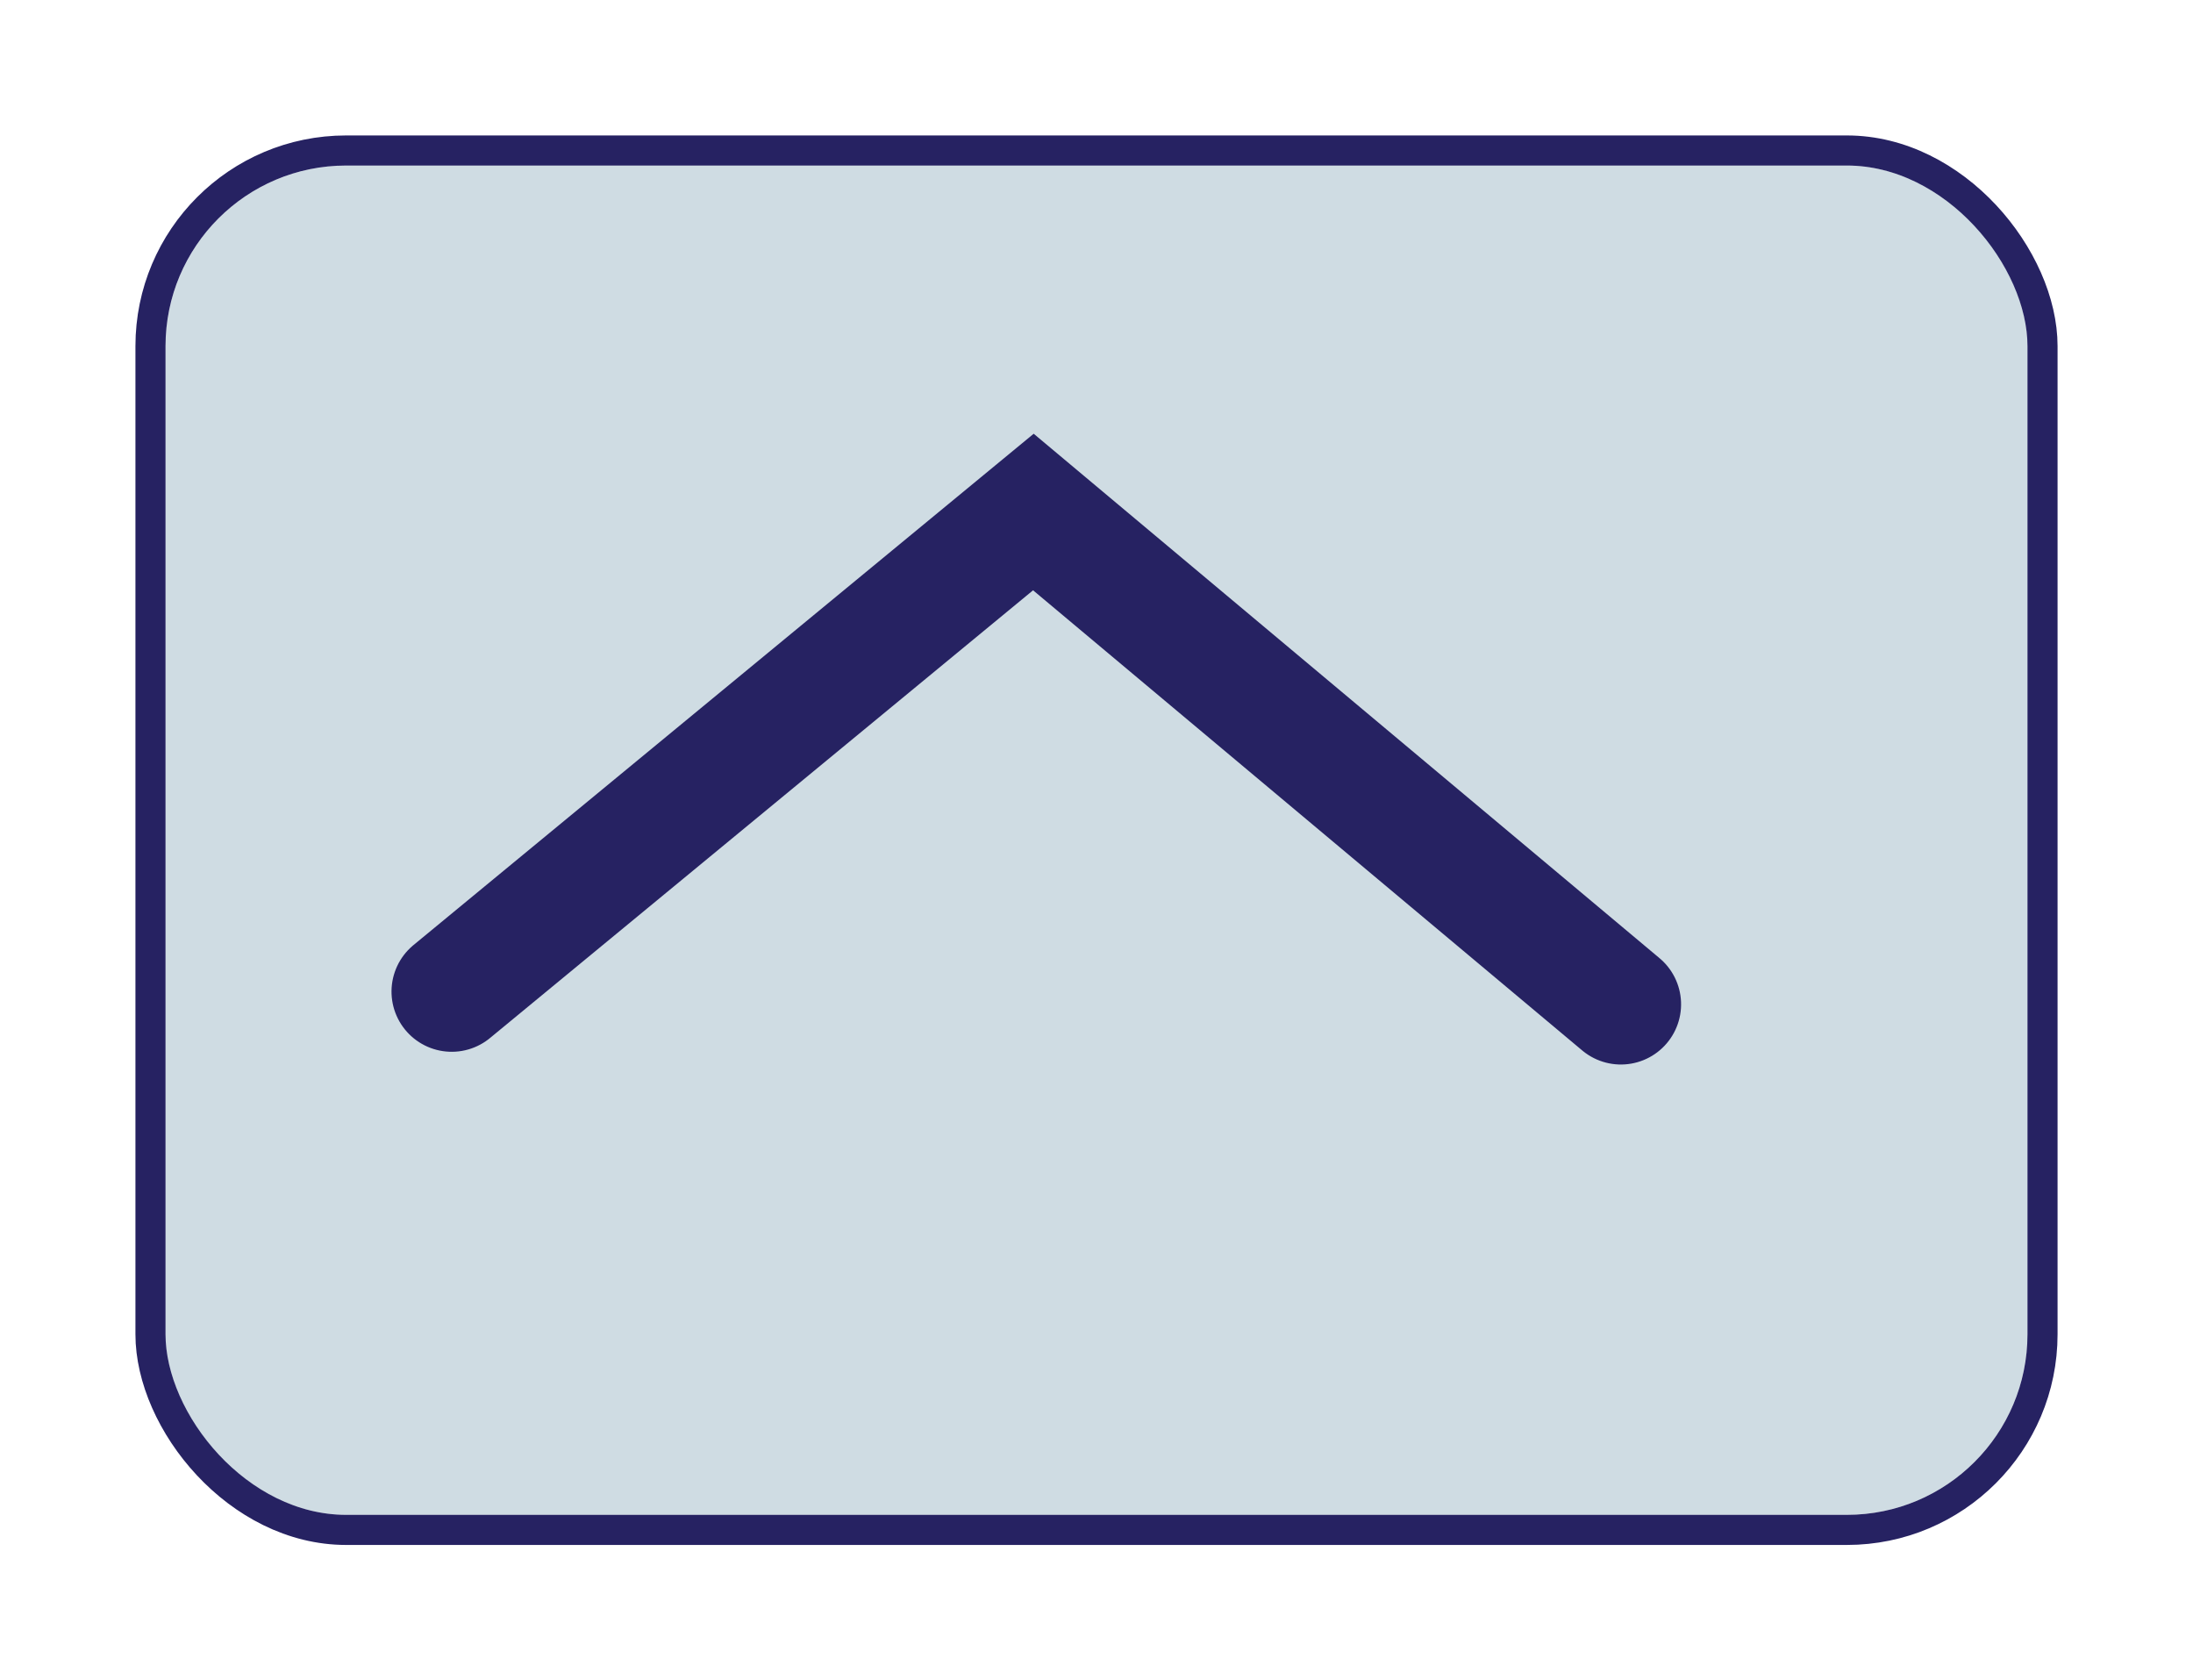 <svg xmlns="http://www.w3.org/2000/svg" xmlns:xlink="http://www.w3.org/1999/xlink" width="72.864" height="55.827" viewBox="0 0 72.864 55.827">
  <defs>
    <filter id="Rectangle_39664" x="0" y="0" width="72.864" height="55.827" filterUnits="userSpaceOnUse">
      <feOffset dx="2" dy="2" input="SourceAlpha"/>
      <feGaussianBlur stdDeviation="1.5" result="blur"/>
      <feFlood flood-opacity="0.161"/>
      <feComposite operator="in" in2="blur"/>
      <feComposite in="SourceGraphic"/>
    </filter>
  </defs>
  <g id="Group_127046" data-name="Group 127046" transform="translate(17575.5 13156.5)">
    <g transform="matrix(1, 0, 0, 1, -17575.5, -13156.5)" filter="url(#Rectangle_39664)">
      <g id="Rectangle_39664-2" data-name="Rectangle 39664" transform="translate(3.5 3.5)" fill="#cfdce3" stroke="#262262" stroke-width="1">
        <rect width="61.864" height="44.827" rx="6" stroke="none"/>
        <rect x="-0.5" y="-0.5" width="62.864" height="45.827" rx="6.5" fill="none"/>
      </g>
    </g>
    <path id="arrow" d="M0,0,24.932,2.4,27.17,27.768" transform="translate(-17560.492 -13123.557) rotate(-45)" fill="none" stroke="#262262" stroke-linecap="round" stroke-width="4"/>
  </g>
</svg>
